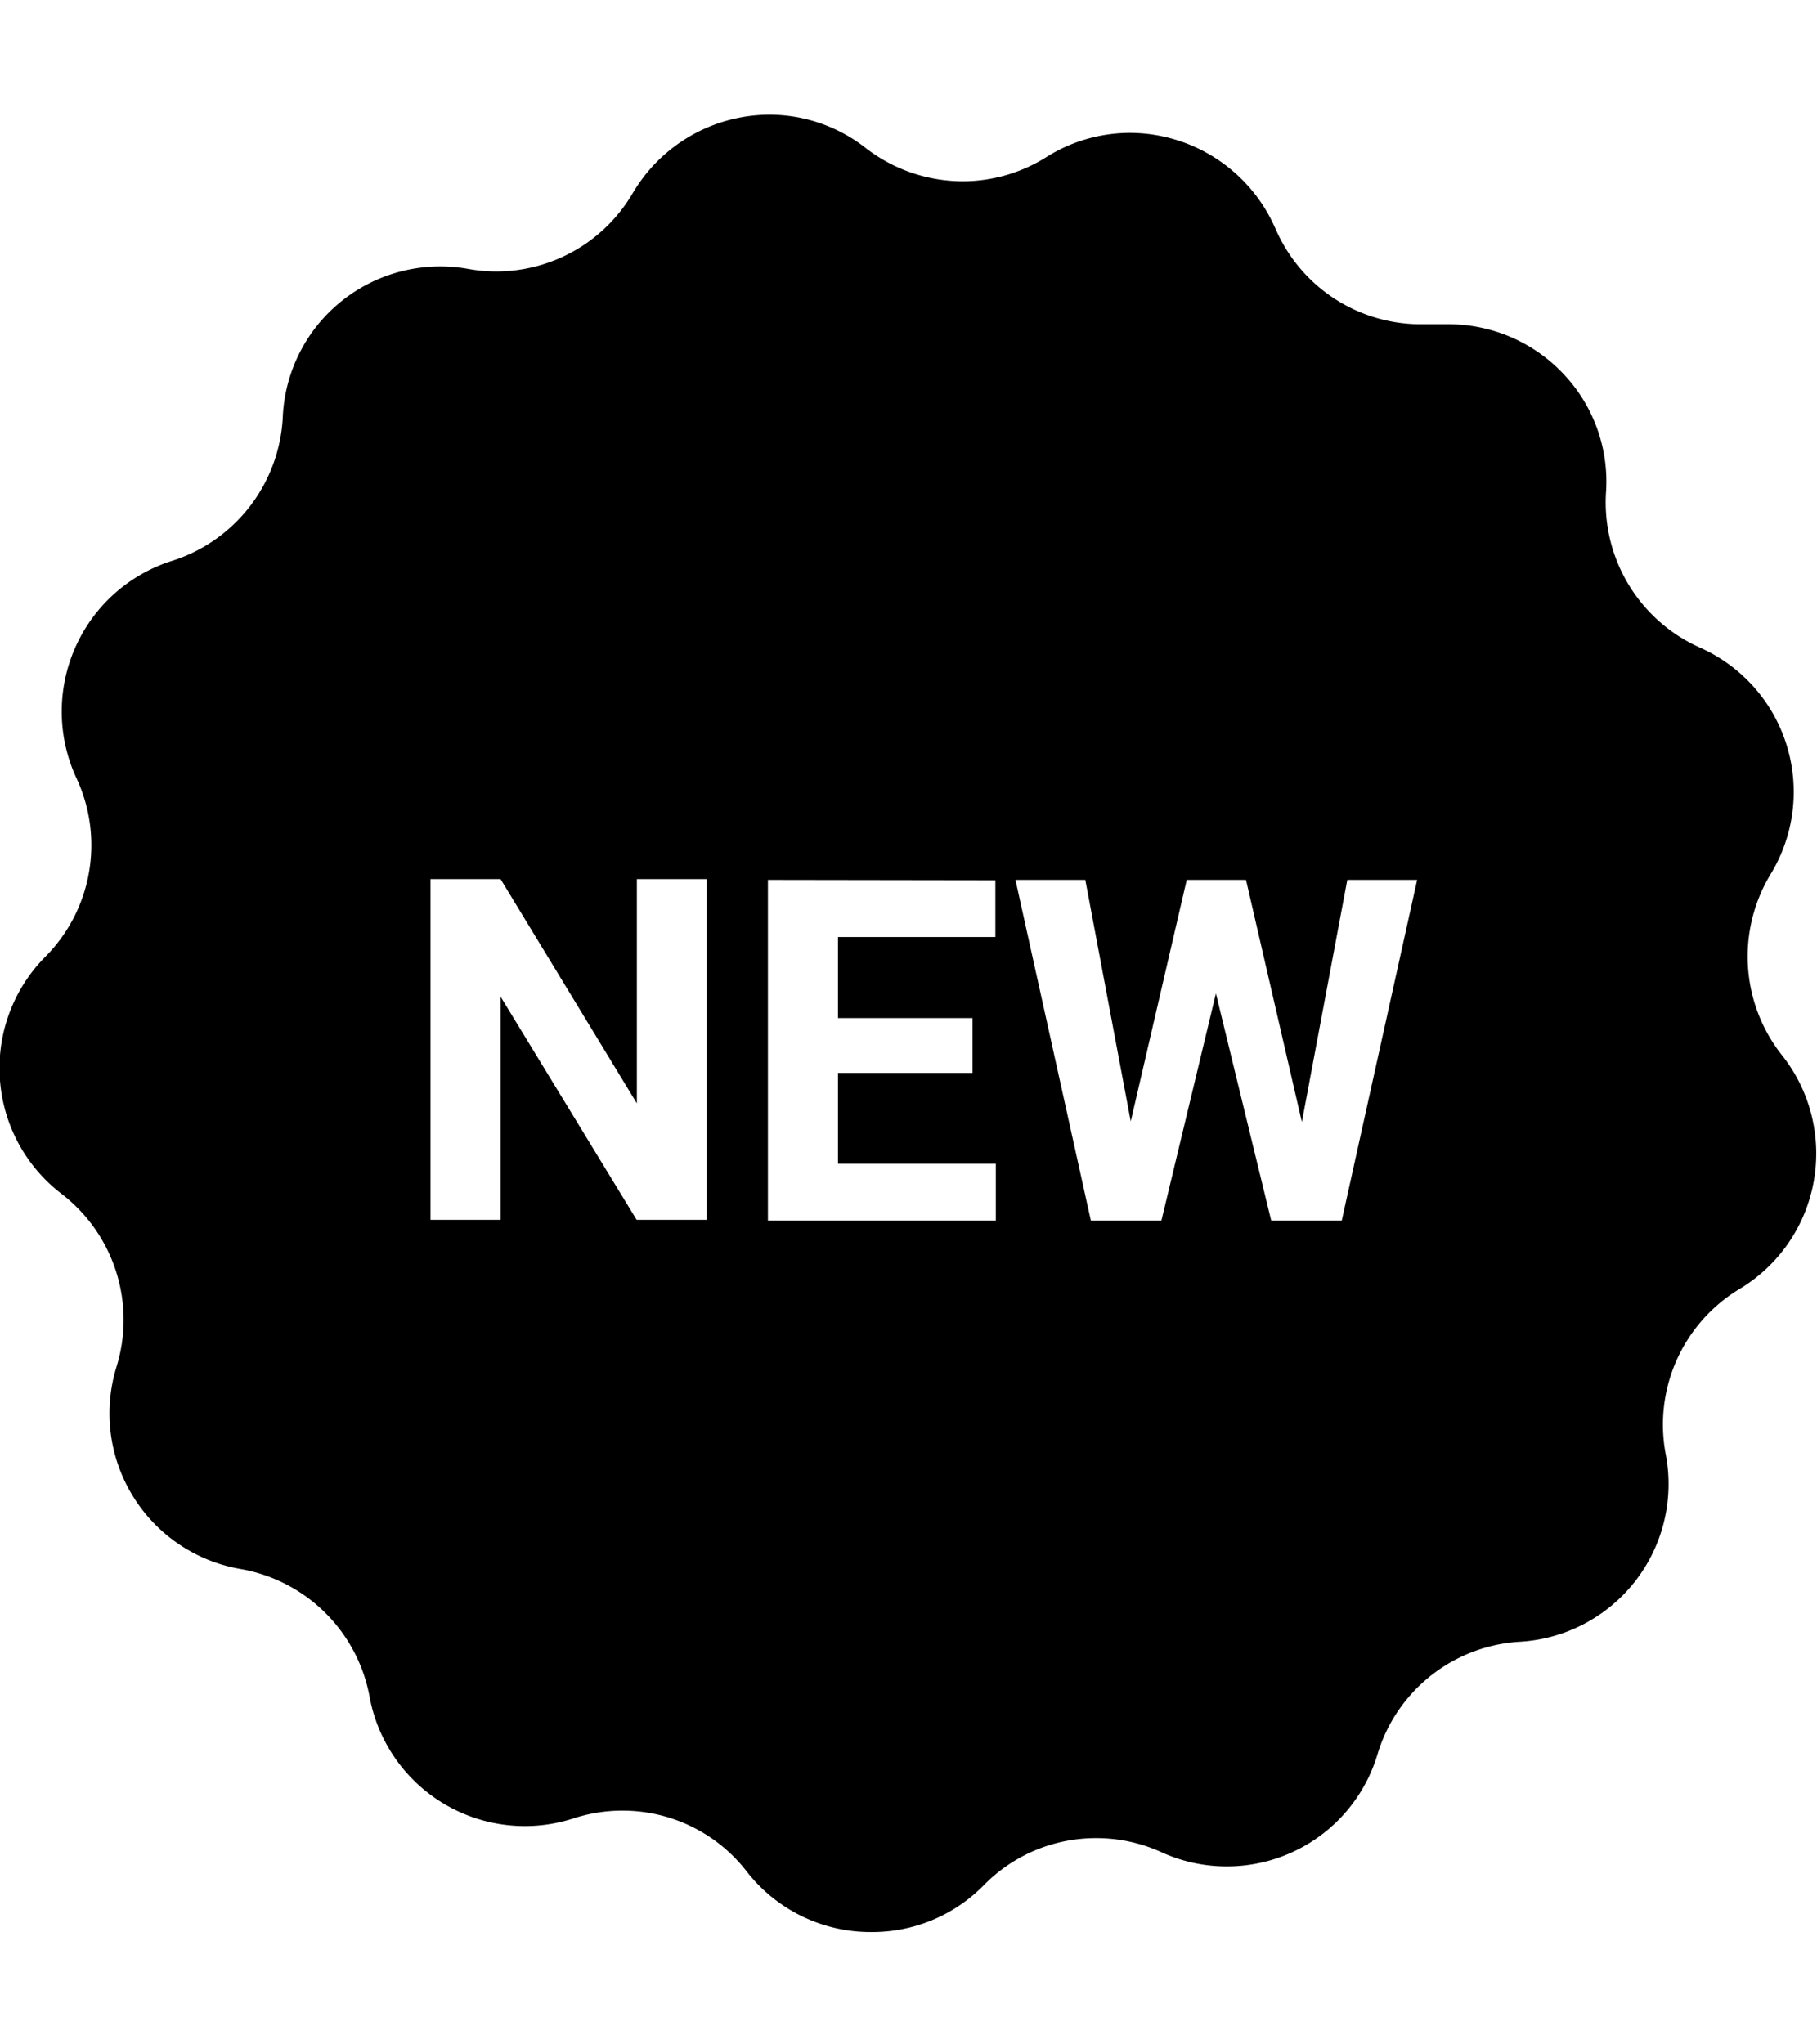 <svg xmlns="http://www.w3.org/2000/svg" width="16" height="18" viewBox="0 0 16 18">
  <g id="ocnk-newfill" transform="translate(-204 -83.99)">
    <path id="area" d="M0,0H16V18H0Z" transform="translate(204 83.99)" fill="#fff" opacity="0"/>
    <path id="pass" d="M-445.811-167.005a1.382,1.382,0,0,1-1.1-.535,1.38,1.38,0,0,0-1.095-.534,1.382,1.382,0,0,0-.428.068,1.391,1.391,0,0,1-.43.068,1.39,1.39,0,0,1-1.367-1.141,1.4,1.4,0,0,0-1.133-1.122,1.389,1.389,0,0,1-.952-.644,1.39,1.39,0,0,1-.142-1.14,1.4,1.4,0,0,0-.484-1.519,1.39,1.39,0,0,1-.544-1.012,1.39,1.39,0,0,1,.4-1.076,1.394,1.394,0,0,0,.275-1.571,1.392,1.392,0,0,1-.012-1.15,1.39,1.39,0,0,1,.856-.766,1.4,1.4,0,0,0,.972-1.263,1.387,1.387,0,0,1,1.386-1.328,1.4,1.4,0,0,1,.249.022,1.393,1.393,0,0,0,.247.022,1.393,1.393,0,0,0,1.2-.69,1.4,1.4,0,0,1,1.2-.69,1.373,1.373,0,0,1,.851.293,1.4,1.4,0,0,0,.853.293,1.385,1.385,0,0,0,.738-.213,1.385,1.385,0,0,1,.737-.213,1.4,1.4,0,0,1,1.267.814l.026.057a1.393,1.393,0,0,0,1.263.814c.031,0,.062,0,.093,0l.063,0c.031,0,.063,0,.095,0a1.391,1.391,0,0,1,1.012.44,1.378,1.378,0,0,1,.372,1.042,1.4,1.4,0,0,0,.825,1.364,1.39,1.39,0,0,1,.765.857,1.391,1.391,0,0,1-.141,1.14,1.4,1.4,0,0,0,.1,1.592,1.391,1.391,0,0,1,.28,1.114,1.391,1.391,0,0,1-.653.945,1.394,1.394,0,0,0-.65,1.455,1.392,1.392,0,0,1-.269,1.118,1.389,1.389,0,0,1-1.016.533,1.394,1.394,0,0,0-1.252.987,1.383,1.383,0,0,1-1.331.991,1.378,1.378,0,0,1-.573-.125,1.38,1.38,0,0,0-.574-.124,1.38,1.38,0,0,0-.993.418A1.376,1.376,0,0,1-445.811-167.005Zm3.033-8.264h0l.487,2h.621l.664-3h-.615l-.4,2.132-.492-2.132h-.522l-.493,2.127-.4-2.127h-.615l.664,3h.621Zm-3.945-1h0v3h2.007v-.5h-1.39v-.8h1.185v-.483h-1.185v-.714h1.386v-.5Zm-2.356,1.025,0,0,1.2,1.968h.617v-3h-.615v1.975l-1.2-1.975h-.617v3h.617v-1.971Z" transform="translate(657.485 268.006)"/>
  </g>
</svg>
